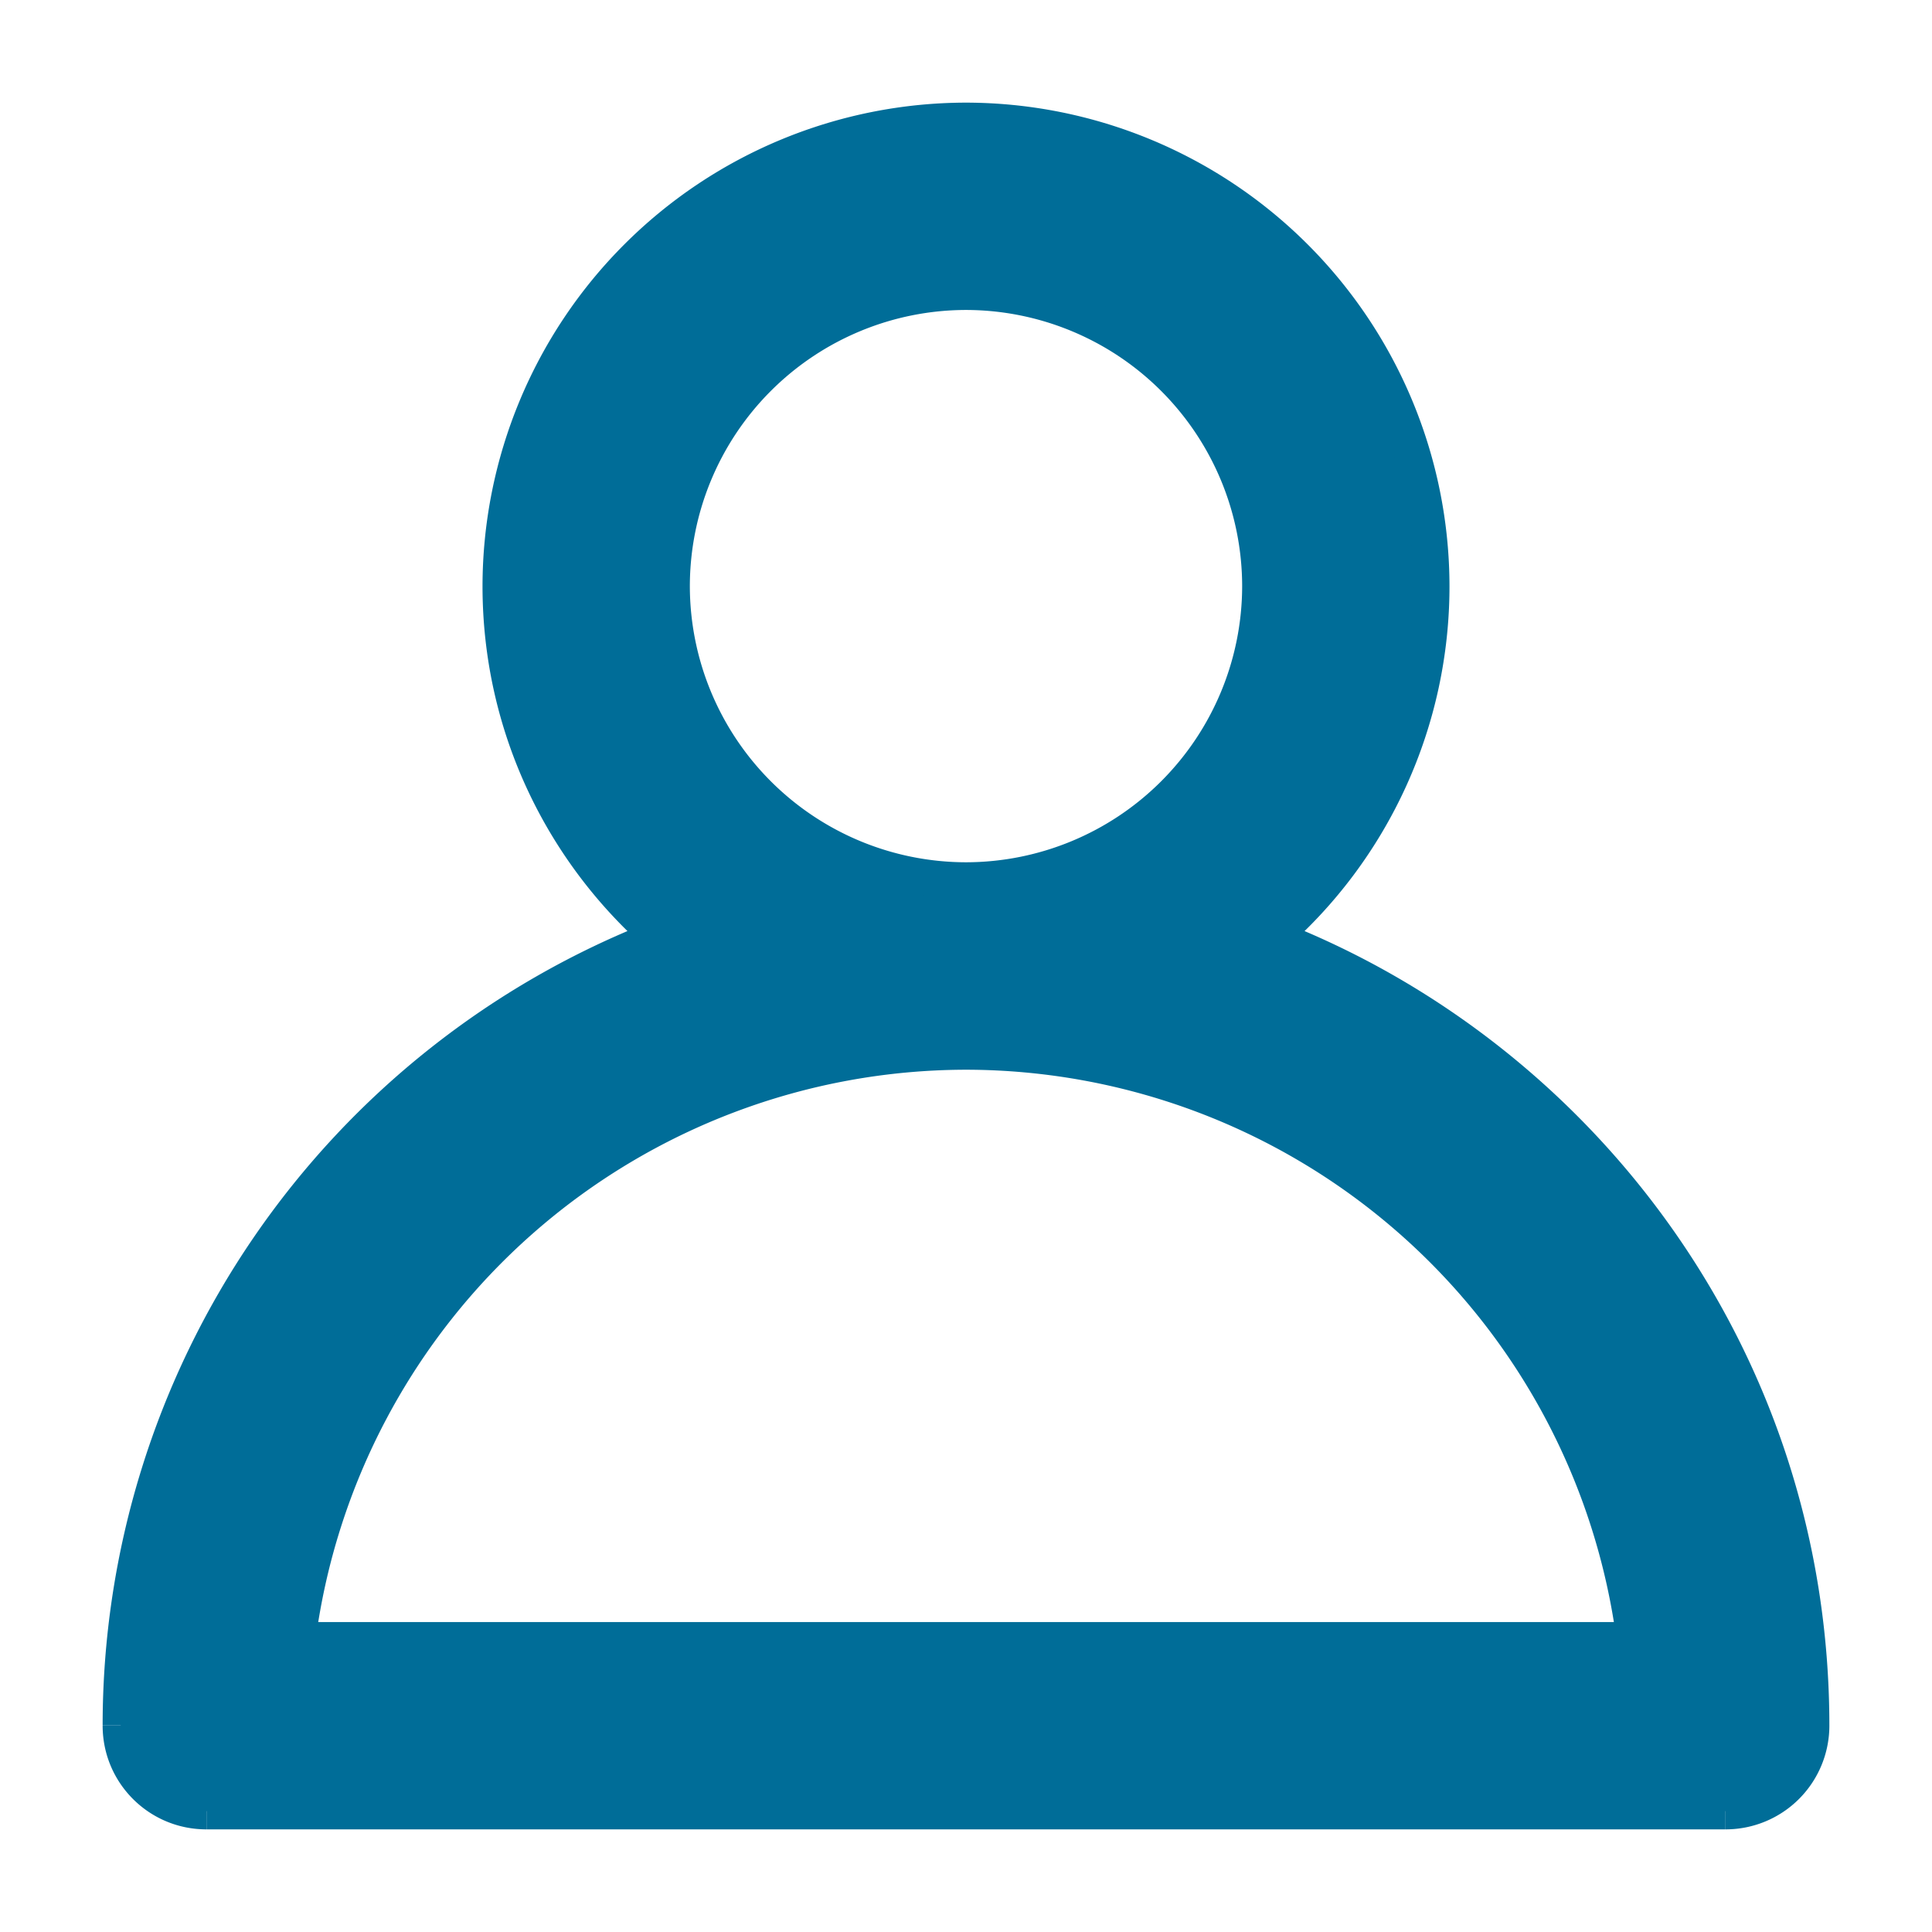 <svg viewBox="0 0 16 16" id="menu--profile" xmlns="http://www.w3.org/2000/svg"><path fill-rule="evenodd" clip-rule="evenodd" d="M8 1a3.859 3.859 0 00-3.854 3.854c0 1.16.514 2.2 1.325 2.907A7 7 0 001 14.29c0 .392.317.709.709.709H14.29a.709.709 0 00.709-.709 7.001 7.001 0 00-4.471-6.53 3.846 3.846 0 001.325-2.907A3.859 3.859 0 008 1zM5.563 4.854A2.44 2.44 0 018 2.417a2.44 2.44 0 012.437 2.437A2.44 2.44 0 018 7.291a2.44 2.44 0 01-2.437-2.437zM8 8.71a5.591 5.591 0 015.538 4.874H2.462A5.591 5.591 0 018 8.709z" fill="#006d98"></path><path d="M5.471 7.76l.054.14.232-.09-.187-.163-.099.114zm5.058 0l-.099-.112-.187.163.232.09.054-.14zm3.009 5.823v.15h.17l-.021-.17-.15.02zm-11.076 0l-.149-.02-.021.17h.17v-.15zm1.834-8.729A3.709 3.709 0 018 1.15v-.3a4.009 4.009 0 00-4.004 4.004h.3zM5.57 7.647a3.696 3.696 0 01-1.274-2.793h-.3c0 1.204.534 2.286 1.377 3.02l.197-.227zm-4.42 6.644a6.85 6.85 0 014.375-6.39l-.108-.28A7.15 7.15 0 00.85 14.29h.3zm.559.559a.559.559 0 01-.559-.559h-.3c0 .475.384.859.859.859v-.3zm12.582 0H1.71v.3H14.29v-.3zm.559-.559c0 .309-.25.559-.559.559v.3a.859.859 0 00.859-.859h-.3zm-4.375-6.39a6.852 6.852 0 014.375 6.39h.3c0-3.1-1.953-5.658-4.567-6.67l-.108.28zm1.23-3.047a3.696 3.696 0 01-1.275 2.793l.197.227a3.997 3.997 0 001.377-3.02h-.3zM8 1.15a3.709 3.709 0 013.704 3.704h.3A4.009 4.009 0 008 .85v.3zm0 1.117a2.59 2.59 0 00-2.587 2.587h.3A2.29 2.29 0 018 2.567v-.3zm2.587 2.587A2.59 2.59 0 008 2.267v.3a2.29 2.29 0 012.287 2.287h.3zM8 7.441a2.59 2.59 0 002.587-2.587h-.3A2.29 2.29 0 018 7.141v.3zM5.413 4.854A2.59 2.59 0 008 7.441v-.3a2.29 2.29 0 01-2.287-2.287h-.3zm8.274 8.71A5.741 5.741 0 008 8.559v.3a5.441 5.441 0 015.39 4.743l.297-.038zm-11.225.169h11.076v-.3H2.462v.3zM8 8.559a5.741 5.741 0 00-5.687 5.005l.298.038A5.441 5.441 0 018 8.859v-.3z" fill="#006d98"></path></svg>
